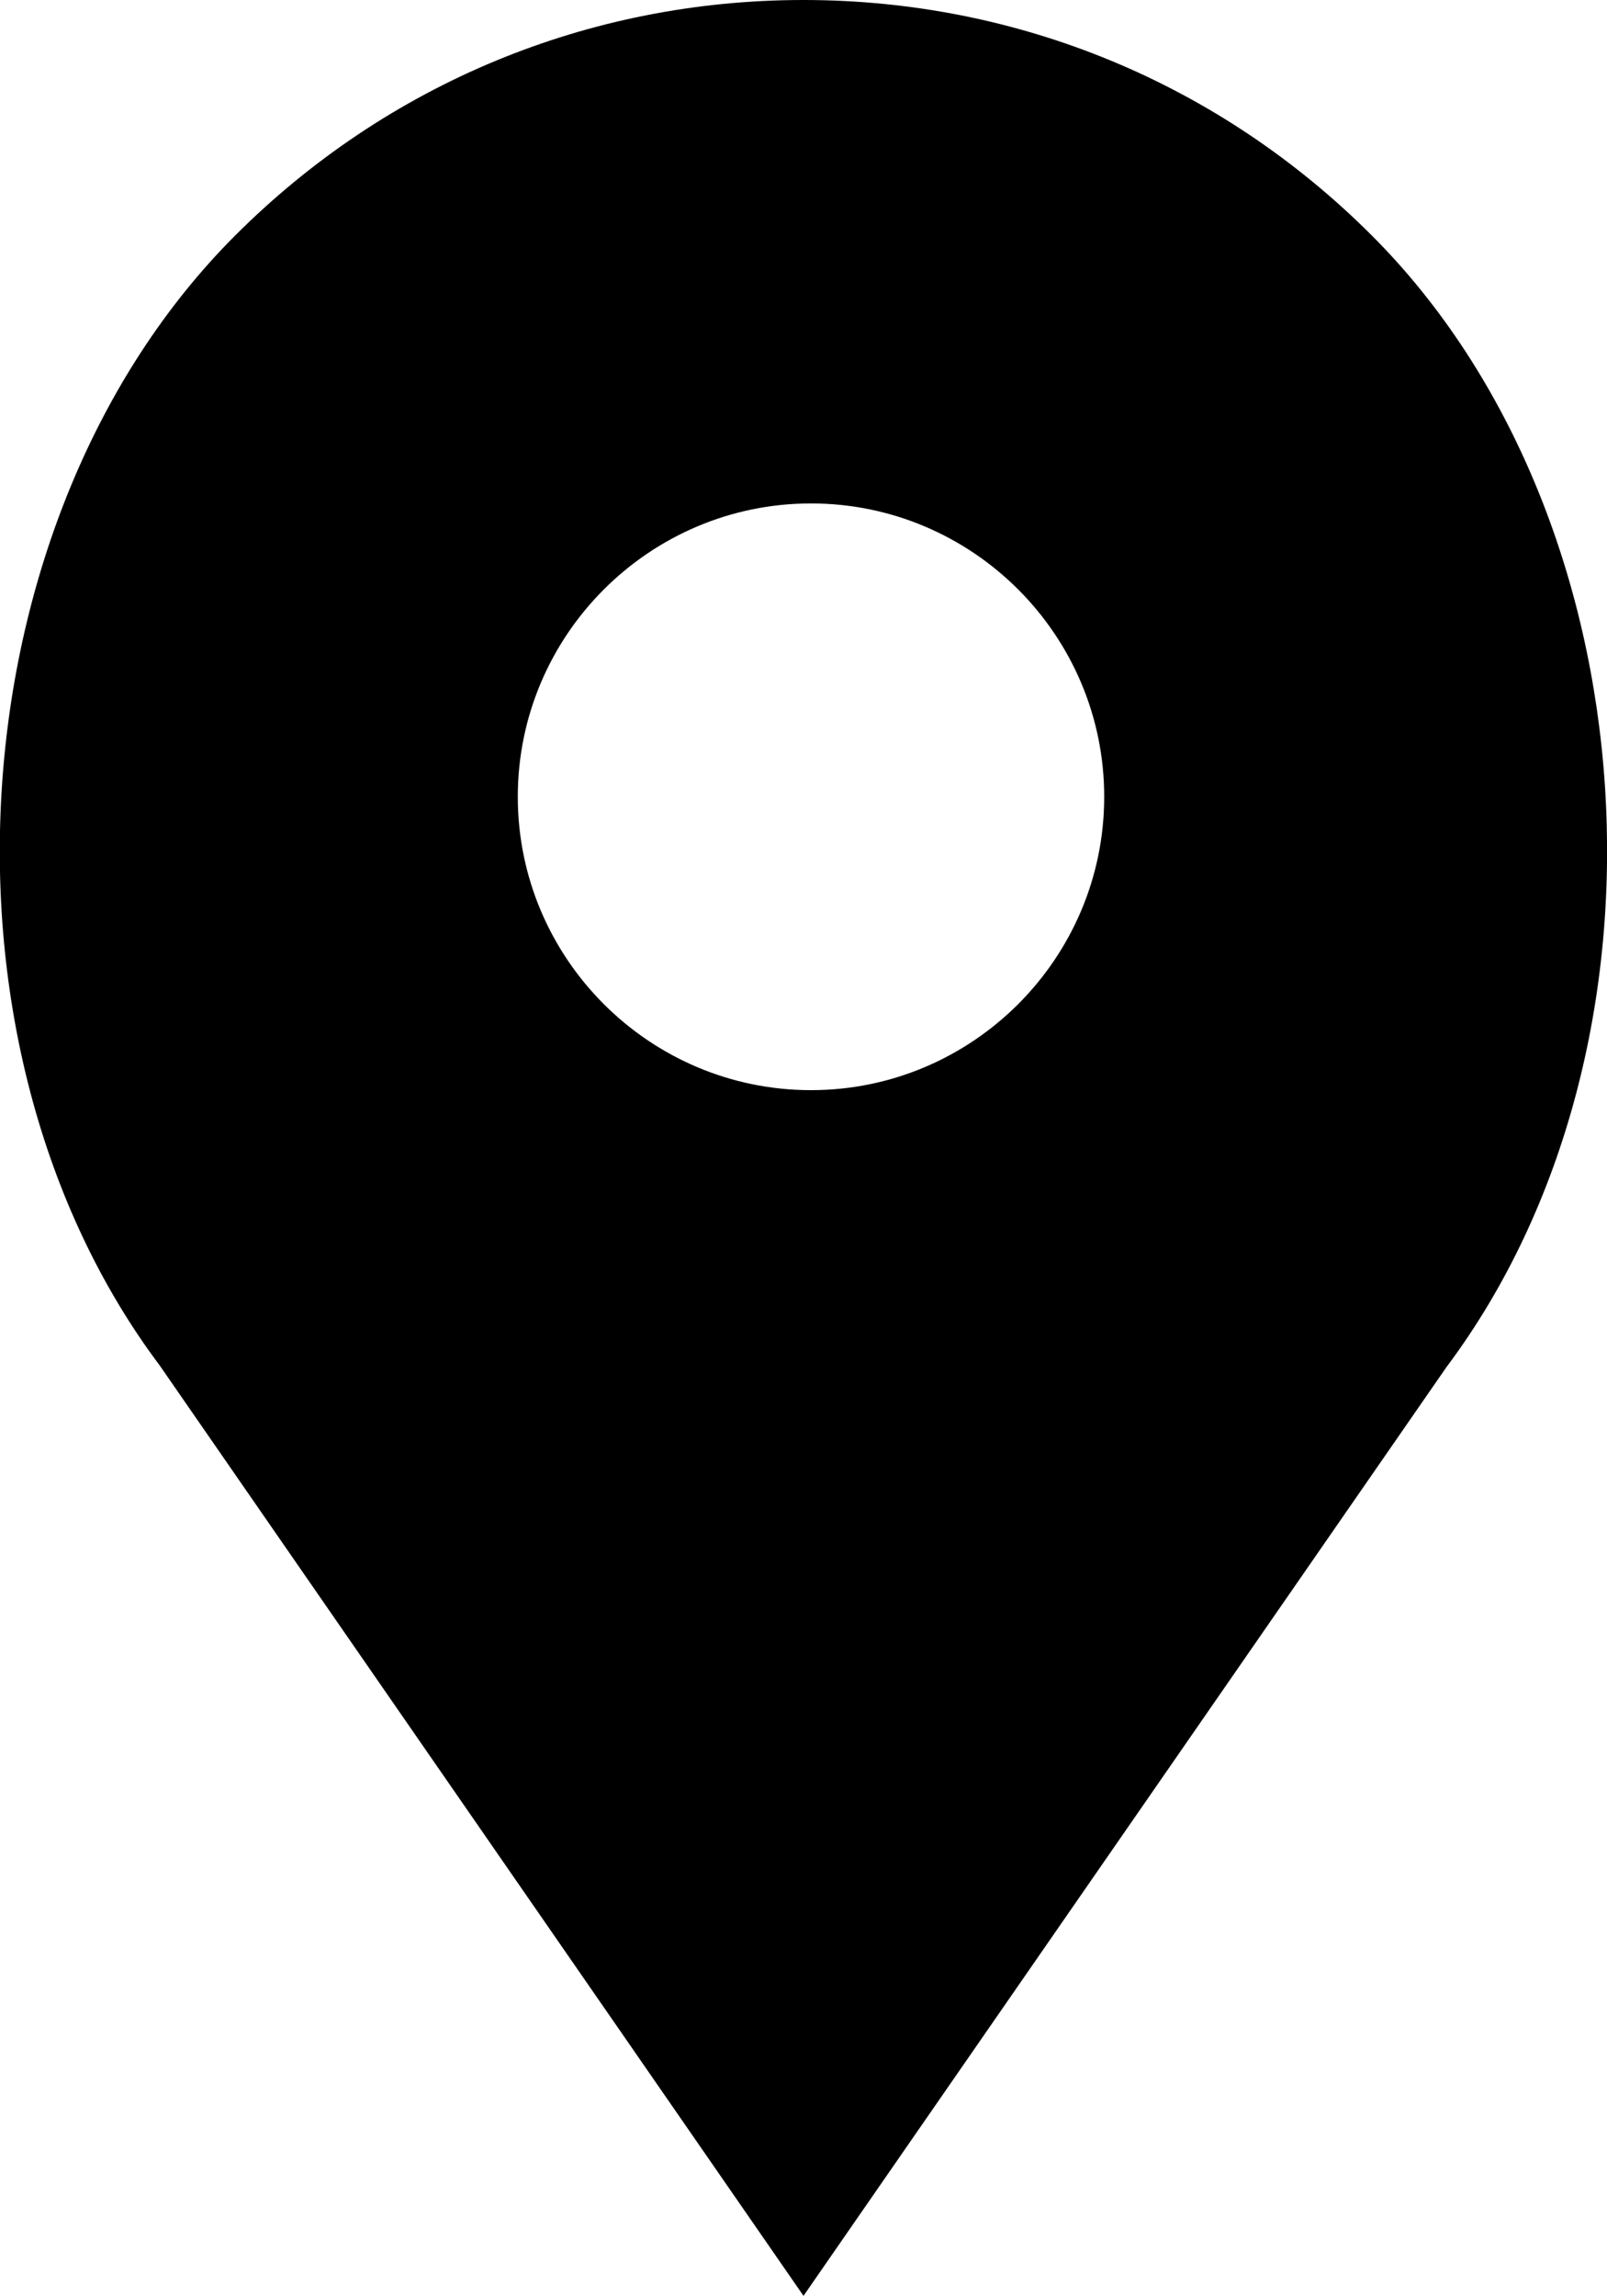<svg xmlns="http://www.w3.org/2000/svg" viewBox="91.7 90 428.6 612"><path d="M457.6 152.8C417.1 112.3 363.3 90 306 90s-111.1 22.3-151.6 62.8C79.5 227.7 70.2 368.6 134.3 454L306 702l171.5-247.6c64.3-85.8 55-226.7-19.9-301.6zM308 380.6c-43.1 0-78.2-35.1-78.2-78.2s35.1-78.2 78.2-78.2 78.2 35.1 78.2 78.2-35.1 78.2-78.2 78.2z"/></svg>
